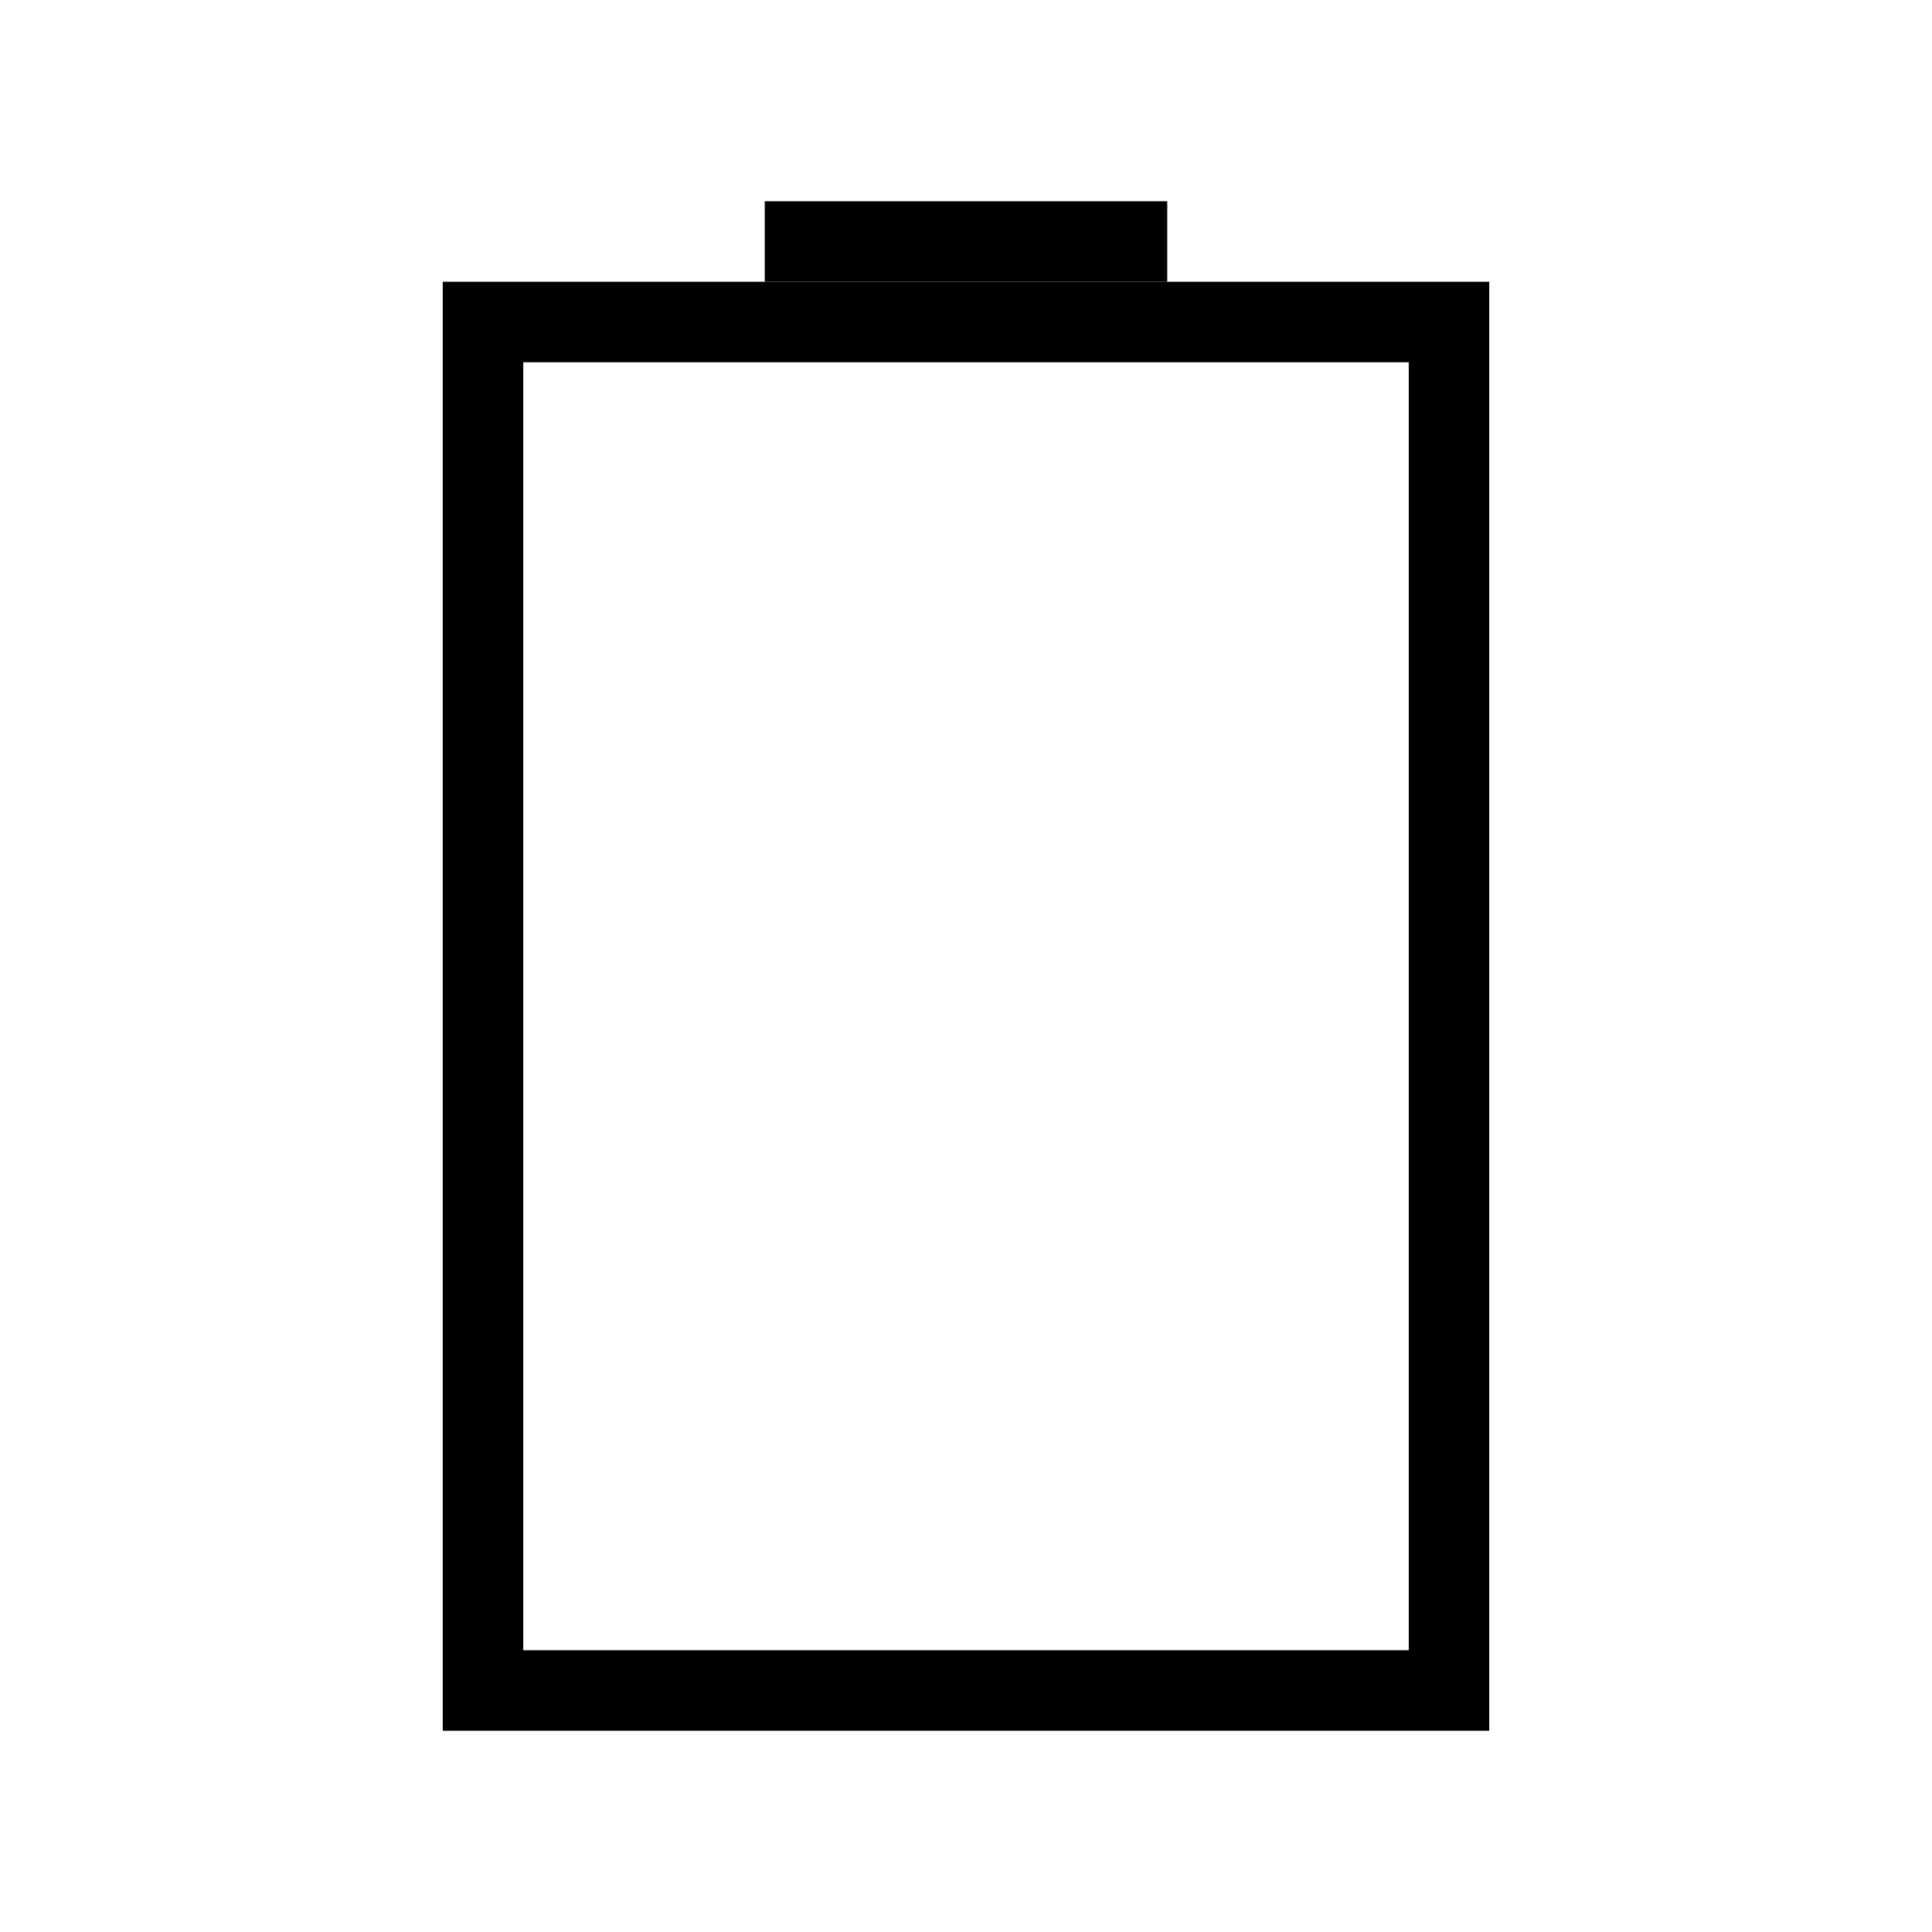 <?xml version="1.0" encoding="utf-8"?><!-- Скачано с сайта svg4.ru / Downloaded from svg4.ru -->
<svg width="800px" height="800px" viewBox="0 0 24 24" role="img" xmlns="http://www.w3.org/2000/svg" aria-labelledby="batteryAltIconTitle" stroke="#000000" stroke-width="1" stroke-linecap="square" stroke-linejoin="miter" fill="none" color="#000000"> <title id="batteryAltIconTitle">Battery</title> <path d="M14 3h-4"/> <path d="M6 4v17h12V4z"/> </svg>